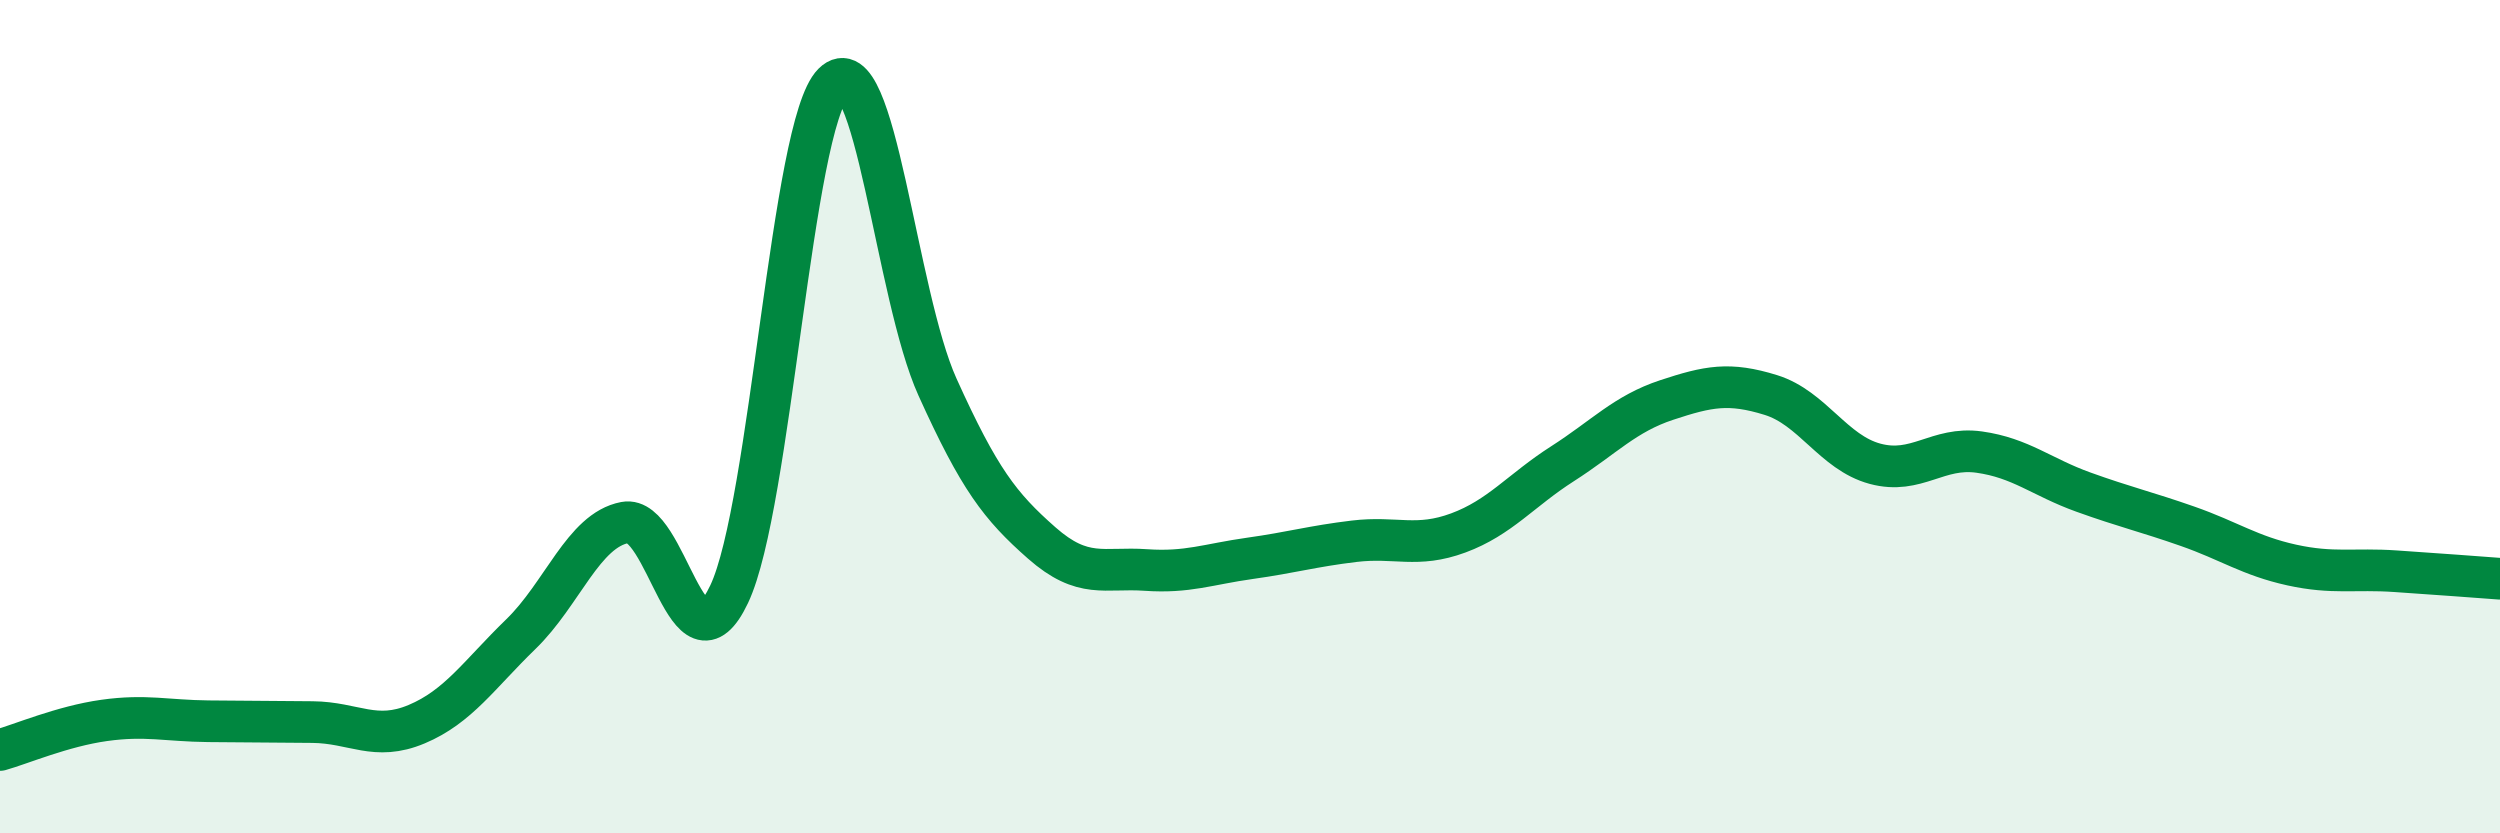 
    <svg width="60" height="20" viewBox="0 0 60 20" xmlns="http://www.w3.org/2000/svg">
      <path
        d="M 0,18 C 0.5,17.86 1.5,17.43 2.5,17.29 C 3.5,17.15 4,17.3 5,17.31 C 6,17.32 6.5,17.32 7.5,17.33 C 8.5,17.34 9,17.8 10,17.38 C 11,16.96 11.5,16.19 12.5,15.22 C 13.5,14.25 14,12.73 15,12.54 C 16,12.35 16.5,16.37 17.5,14.26 C 18.5,12.15 19,2.99 20,2 C 21,1.01 21.5,7.08 22.5,9.29 C 23.5,11.5 24,12.15 25,13.03 C 26,13.91 26.5,13.61 27.5,13.68 C 28.5,13.75 29,13.54 30,13.4 C 31,13.26 31.5,13.11 32.5,12.99 C 33.5,12.87 34,13.16 35,12.79 C 36,12.42 36.5,11.77 37.5,11.13 C 38.5,10.49 39,9.93 40,9.6 C 41,9.27 41.5,9.17 42.5,9.48 C 43.5,9.79 44,10.86 45,11.13 C 46,11.4 46.5,10.71 47.5,10.85 C 48.5,10.99 49,11.45 50,11.81 C 51,12.17 51.5,12.28 52.5,12.63 C 53.5,12.98 54,13.34 55,13.56 C 56,13.78 56.5,13.64 57.5,13.71 C 58.5,13.78 59.5,13.85 60,13.89L60 20L0 20Z"
        fill="#008740"
        opacity="0.1"
        stroke-linecap="round"
        stroke-linejoin="round"
      />
      <path
        d="M 0,18 C 0.5,17.86 1.5,17.43 2.5,17.29 C 3.5,17.15 4,17.3 5,17.31 C 6,17.32 6.5,17.32 7.5,17.33 C 8.5,17.34 9,17.8 10,17.38 C 11,16.96 11.5,16.19 12.5,15.22 C 13.5,14.25 14,12.73 15,12.54 C 16,12.35 16.5,16.37 17.5,14.26 C 18.5,12.15 19,2.99 20,2 C 21,1.01 21.5,7.08 22.5,9.29 C 23.5,11.5 24,12.15 25,13.03 C 26,13.91 26.5,13.61 27.5,13.68 C 28.5,13.75 29,13.54 30,13.4 C 31,13.26 31.5,13.11 32.5,12.99 C 33.5,12.87 34,13.16 35,12.79 C 36,12.42 36.5,11.77 37.5,11.13 C 38.5,10.49 39,9.93 40,9.6 C 41,9.27 41.5,9.17 42.5,9.48 C 43.5,9.79 44,10.86 45,11.13 C 46,11.4 46.5,10.71 47.5,10.85 C 48.5,10.99 49,11.45 50,11.81 C 51,12.17 51.5,12.28 52.5,12.63 C 53.5,12.98 54,13.34 55,13.56 C 56,13.78 56.5,13.64 57.5,13.71 C 58.5,13.78 59.5,13.85 60,13.89"
        stroke="#008740"
        stroke-width="1"
        fill="none"
        stroke-linecap="round"
        stroke-linejoin="round"
      />
    </svg>
  